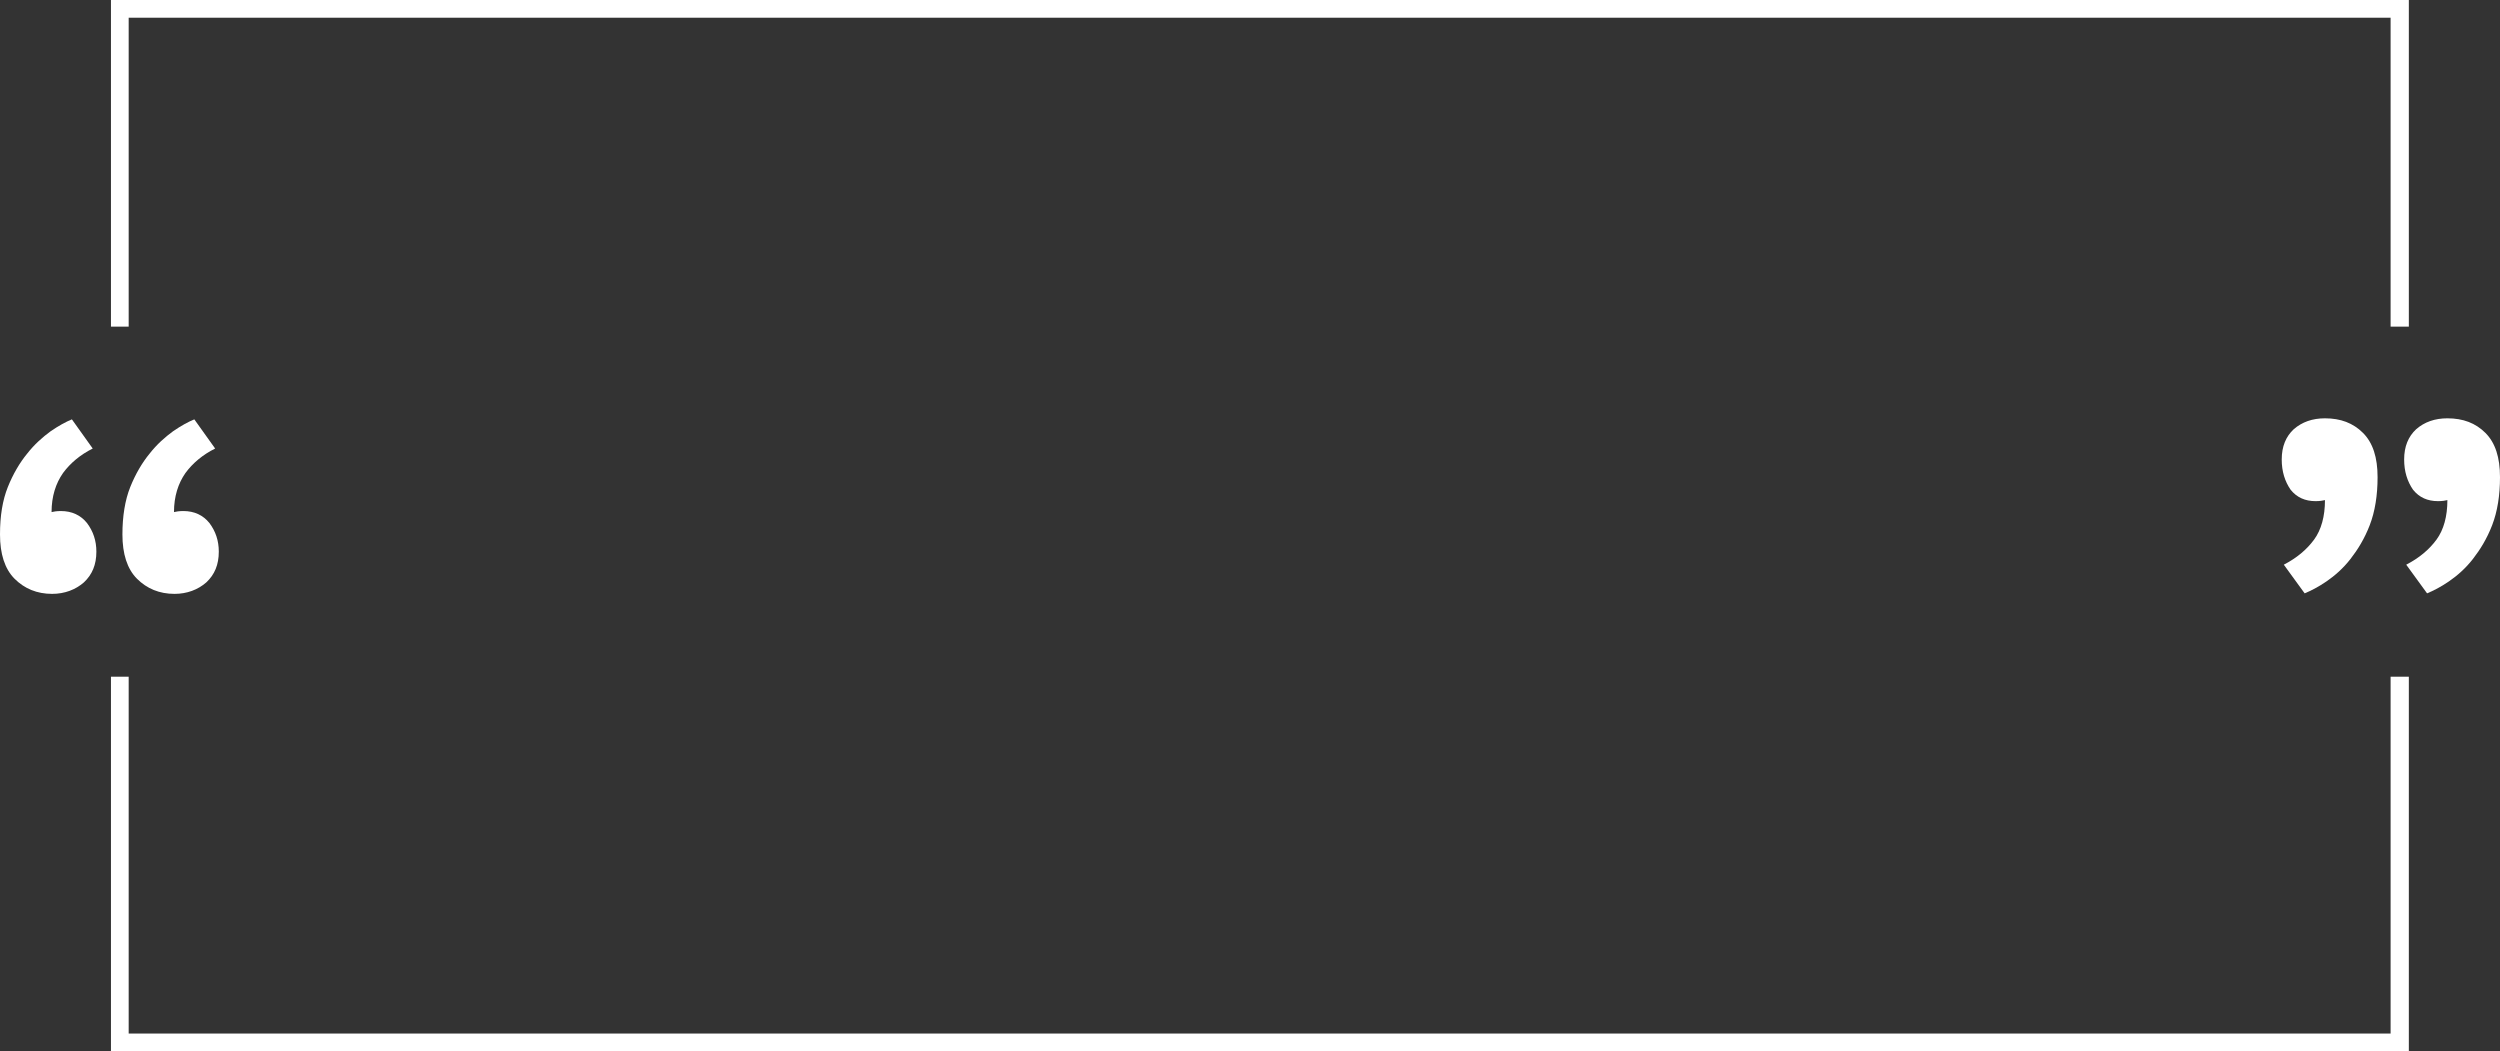 <?xml version="1.0" encoding="UTF-8" standalone="no"?><svg xmlns="http://www.w3.org/2000/svg" xmlns:xlink="http://www.w3.org/1999/xlink" fill="#000000" height="201.8" preserveAspectRatio="xMidYMid meet" version="1" viewBox="0.0 0.0 479.9 201.8" width="479.9" zoomAndPan="magnify"><rect x="0.0" y="0.0" width="479.9" height="201.8" fill="#333333" stroke="none"/><g><g fill="#ffffff" id="change1_2"><path d="M458.9 129.9L458.9 198.4 24.7 198.4 24.7 129.9 21.3 129.9 21.3 201.8 462.4 201.8 462.4 129.9z" fill="inherit"/><path d="M24.7 62.7L24.7 3.4 458.9 3.4 458.9 62.7 462.4 62.7 462.4 0 21.3 0 21.3 62.7z" fill="inherit"/></g><g id="change1_1"><path d="M18.5,105.9c0,2.5-0.8,4.4-2.4,5.9c-1.6,1.4-3.7,2.2-6.1,2.2c-2.9,0-5.3-1-7.2-2.9 c-1.9-1.9-2.8-4.8-2.8-8.5C0,99,0.5,96,1.5,93.5c1-2.5,2.3-4.7,3.7-6.4c1.4-1.8,3-3.2,4.5-4.3c1.6-1.1,2.9-1.8,4.1-2.3l4,5.6 c-2.4,1.2-4.3,2.8-5.7,4.7c-1.4,2-2.2,4.5-2.2,7.5c0.4-0.1,1-0.2,1.8-0.2c2.1,0,3.8,0.8,5,2.3C17.9,102,18.5,103.8,18.5,105.9z M42,105.9c0,2.5-0.8,4.4-2.4,5.9c-1.6,1.4-3.7,2.2-6.1,2.2c-2.9,0-5.3-1-7.2-2.9c-1.9-1.9-2.8-4.8-2.8-8.5c0-3.5,0.5-6.6,1.5-9.1 c1-2.5,2.3-4.7,3.7-6.4c1.4-1.8,3-3.2,4.5-4.3c1.6-1.1,2.9-1.8,4.1-2.3l4,5.6c-2.4,1.2-4.3,2.8-5.7,4.7c-1.4,2-2.2,4.5-2.2,7.5 c0.4-0.1,1-0.2,1.8-0.2c2.1,0,3.8,0.8,5,2.3C41.4,102,42,103.8,42,105.9z" fill="#ffffff"/></g><g id="change1_3"><path d="M438,88.2c0-2.5,0.8-4.4,2.3-5.8c1.6-1.4,3.6-2.1,6-2.1c3,0,5.4,0.9,7.3,2.8c1.9,1.9,2.8,4.7,2.8,8.5 c0,3.5-0.5,6.6-1.5,9.2c-1,2.6-2.3,4.7-3.7,6.5c-1.4,1.8-3,3.2-4.6,4.3c-1.6,1.1-3,1.8-4.2,2.3l-4-5.5c2.5-1.3,4.4-2.9,5.8-4.8 c1.4-1.9,2.1-4.5,2.1-7.6c-0.4,0.1-1,0.2-1.8,0.2c-2,0-3.6-0.7-4.8-2.2C438.6,92.4,438,90.5,438,88.2z M461.5,88.2 c0-2.5,0.8-4.4,2.3-5.8c1.6-1.4,3.6-2.1,6-2.1c3,0,5.4,0.9,7.3,2.8c1.9,1.9,2.8,4.7,2.8,8.5c0,3.5-0.5,6.6-1.5,9.2 c-1,2.6-2.3,4.7-3.7,6.5c-1.4,1.8-3,3.2-4.6,4.3c-1.6,1.1-3,1.8-4.2,2.3l-4-5.5c2.5-1.3,4.4-2.9,5.8-4.8c1.4-1.9,2.1-4.5,2.1-7.6 c-0.4,0.1-1,0.2-1.8,0.2c-2,0-3.6-0.7-4.8-2.2C462.1,92.4,461.5,90.5,461.5,88.2z" fill="#ffffff"/></g></g></svg>